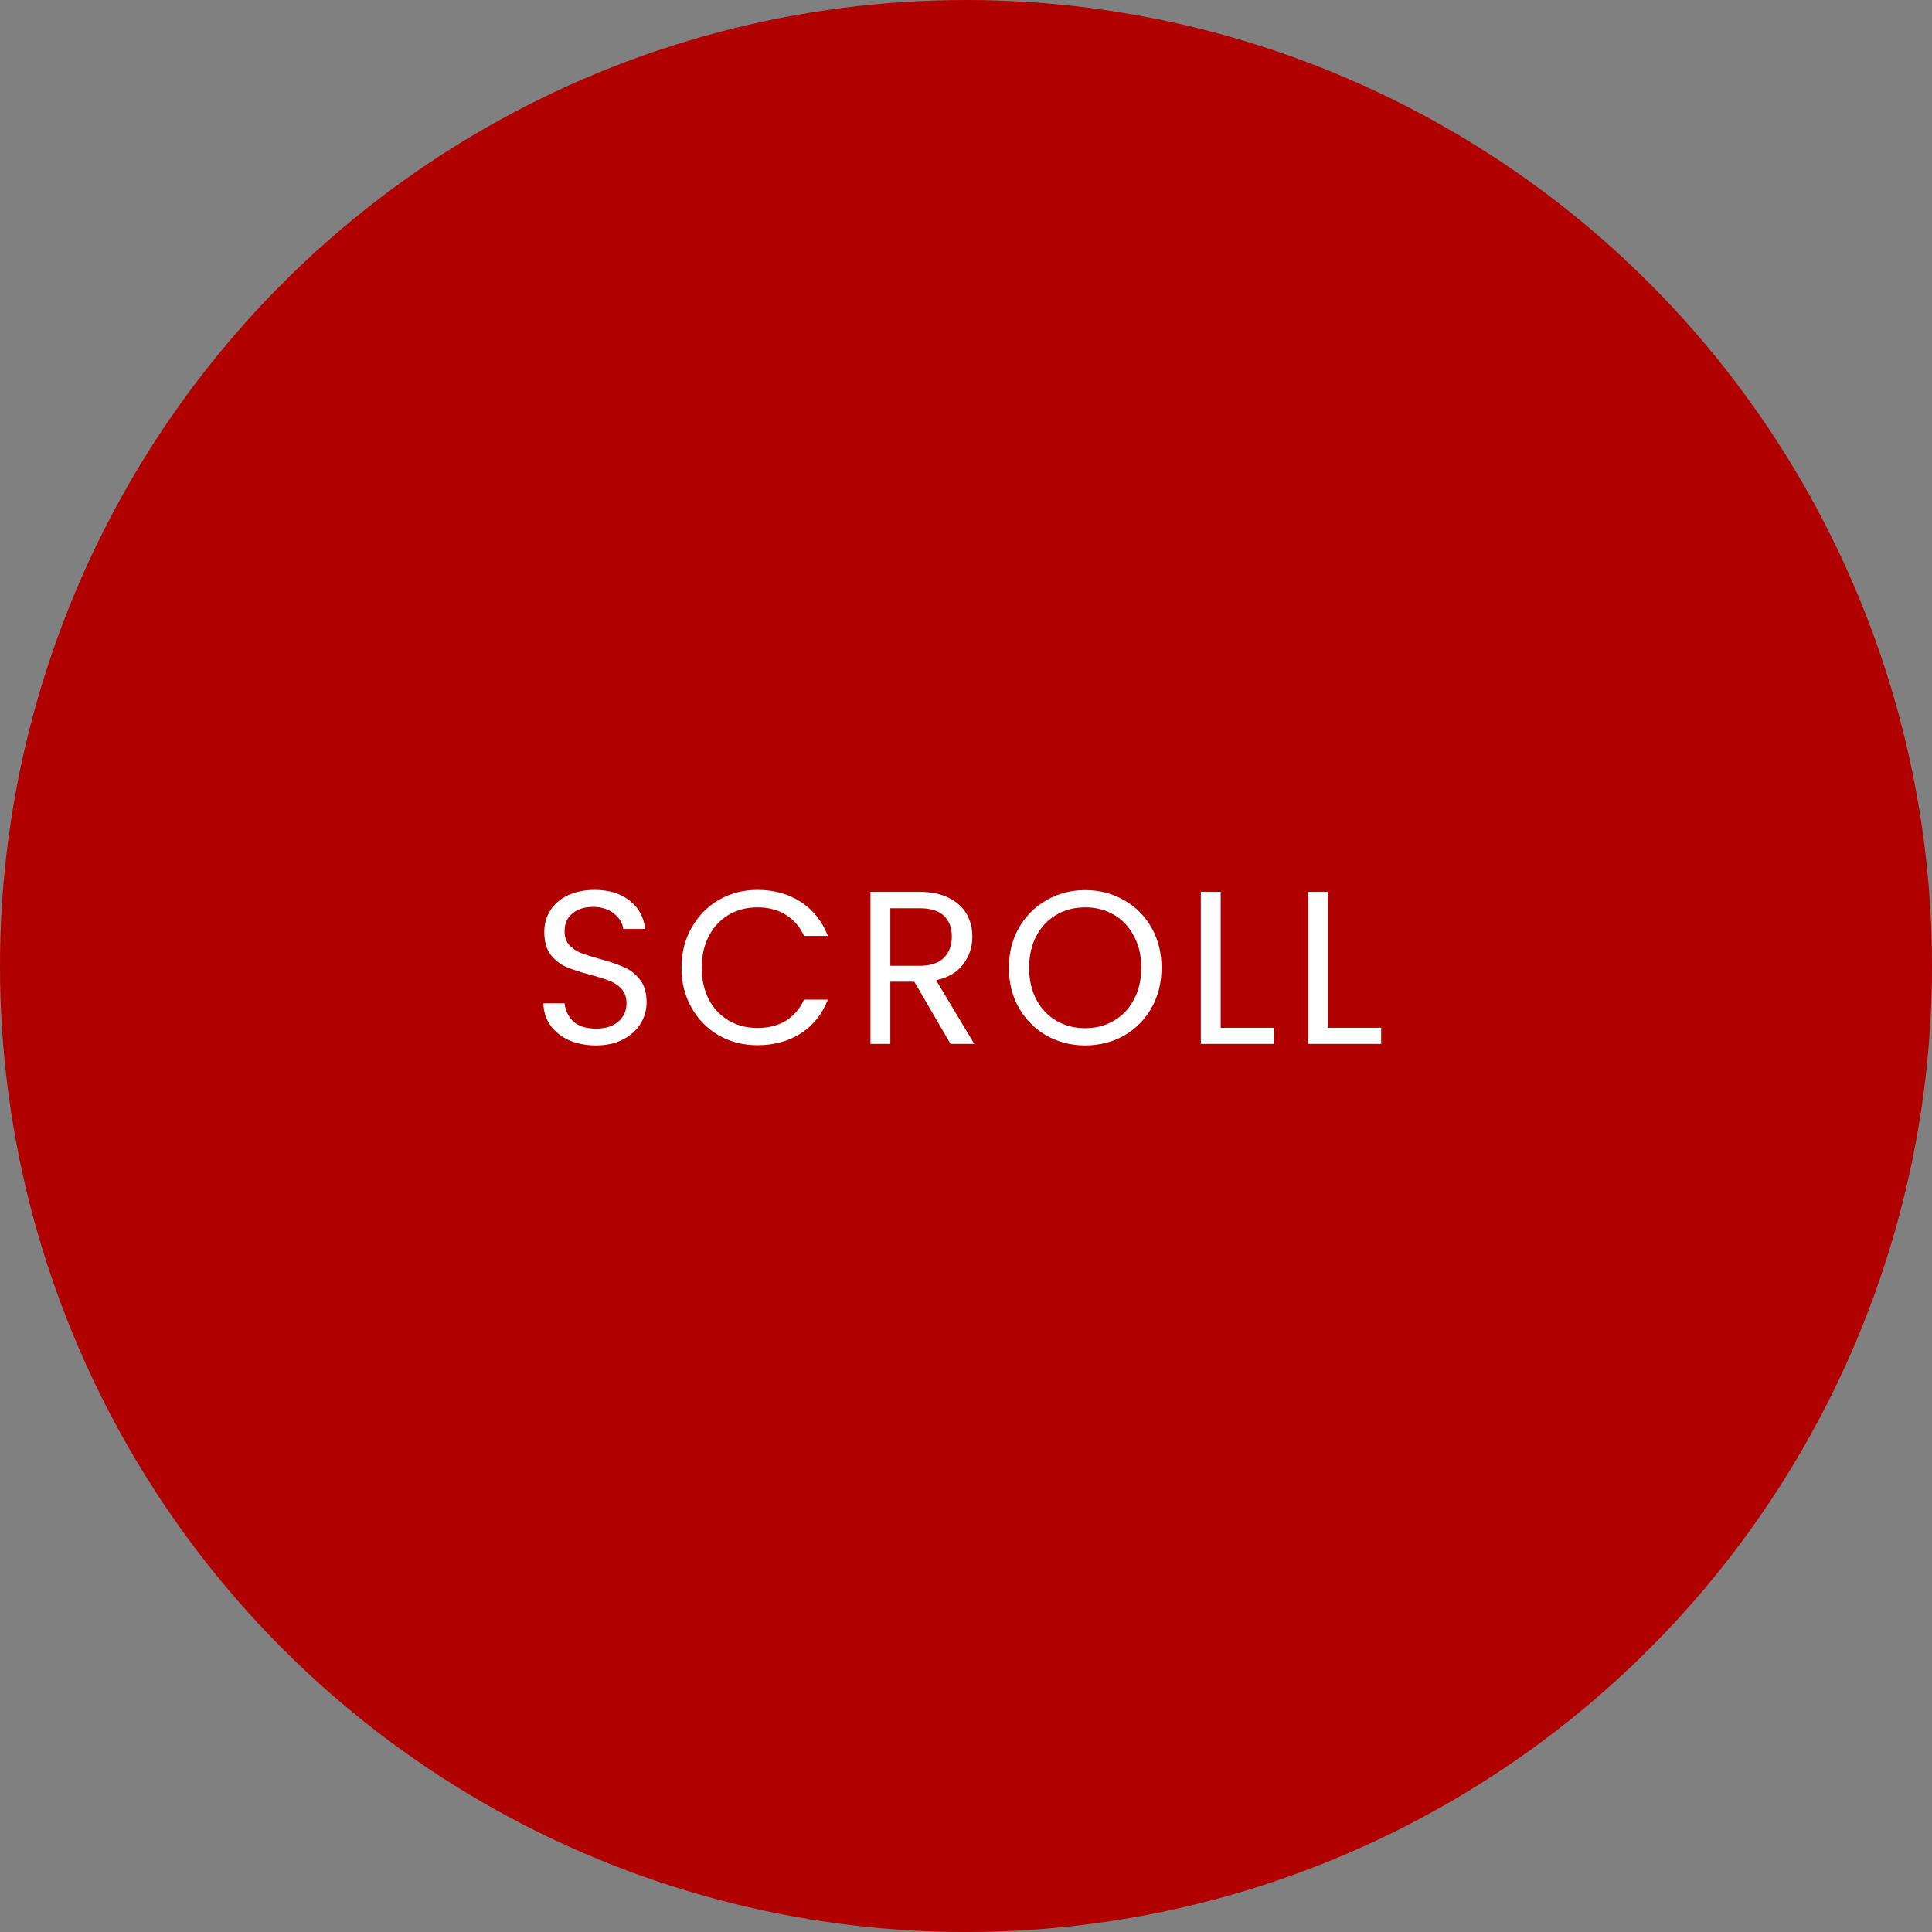 <svg width="124" height="124" viewBox="0 0 124 124" fill="none" xmlns="http://www.w3.org/2000/svg">
<rect x="0" y="0" width="124" height="124" fill="#808080" stroke="none"/>
<circle cx="62" cy="62" r="62" fill="#B00000"/>
<path d="M38.252 67.098C37.608 67.098 37.029 66.986 36.516 66.762C36.012 66.529 35.615 66.211 35.326 65.81C35.036 65.399 34.887 64.928 34.878 64.396H36.236C36.282 64.853 36.469 65.241 36.796 65.558C37.132 65.866 37.617 66.02 38.252 66.02C38.858 66.02 39.334 65.871 39.68 65.572C40.034 65.264 40.212 64.872 40.212 64.396C40.212 64.023 40.109 63.719 39.904 63.486C39.698 63.253 39.442 63.075 39.134 62.954C38.826 62.833 38.41 62.702 37.888 62.562C37.244 62.394 36.726 62.226 36.334 62.058C35.951 61.89 35.62 61.629 35.34 61.274C35.069 60.91 34.934 60.425 34.934 59.818C34.934 59.286 35.069 58.815 35.34 58.404C35.61 57.993 35.988 57.676 36.474 57.452C36.968 57.228 37.533 57.116 38.168 57.116C39.082 57.116 39.829 57.345 40.408 57.802C40.996 58.259 41.327 58.866 41.402 59.622H40.002C39.955 59.249 39.759 58.922 39.414 58.642C39.068 58.353 38.611 58.208 38.042 58.208C37.51 58.208 37.076 58.348 36.74 58.628C36.404 58.899 36.236 59.281 36.236 59.776C36.236 60.131 36.334 60.42 36.53 60.644C36.735 60.868 36.982 61.041 37.272 61.162C37.57 61.274 37.986 61.405 38.518 61.554C39.162 61.731 39.68 61.909 40.072 62.086C40.464 62.254 40.8 62.52 41.08 62.884C41.36 63.239 41.5 63.724 41.5 64.34C41.5 64.816 41.374 65.264 41.122 65.684C40.87 66.104 40.496 66.445 40.002 66.706C39.507 66.967 38.924 67.098 38.252 67.098ZM43.739 62.114C43.739 61.162 43.953 60.308 44.383 59.552C44.812 58.787 45.395 58.189 46.133 57.76C46.879 57.331 47.705 57.116 48.611 57.116C49.675 57.116 50.603 57.373 51.397 57.886C52.19 58.399 52.769 59.127 53.133 60.07H51.606C51.336 59.482 50.944 59.029 50.431 58.712C49.926 58.395 49.32 58.236 48.611 58.236C47.929 58.236 47.318 58.395 46.776 58.712C46.235 59.029 45.81 59.482 45.502 60.07C45.194 60.649 45.041 61.33 45.041 62.114C45.041 62.889 45.194 63.57 45.502 64.158C45.81 64.737 46.235 65.185 46.776 65.502C47.318 65.819 47.929 65.978 48.611 65.978C49.32 65.978 49.926 65.824 50.431 65.516C50.944 65.199 51.336 64.746 51.606 64.158H53.133C52.769 65.091 52.19 65.815 51.397 66.328C50.603 66.832 49.675 67.084 48.611 67.084C47.705 67.084 46.879 66.874 46.133 66.454C45.395 66.025 44.812 65.432 44.383 64.676C43.953 63.92 43.739 63.066 43.739 62.114ZM61.007 67L58.683 63.01H57.143V67H55.869V57.242H59.019C59.756 57.242 60.377 57.368 60.881 57.62C61.394 57.872 61.777 58.213 62.029 58.642C62.281 59.071 62.407 59.561 62.407 60.112C62.407 60.784 62.211 61.377 61.819 61.89C61.436 62.403 60.858 62.744 60.083 62.912L62.533 67H61.007ZM57.143 61.988H59.019C59.71 61.988 60.228 61.82 60.573 61.484C60.918 61.139 61.091 60.681 61.091 60.112C61.091 59.533 60.918 59.085 60.573 58.768C60.237 58.451 59.719 58.292 59.019 58.292H57.143V61.988ZM69.65 67.098C68.745 67.098 67.919 66.888 67.172 66.468C66.426 66.039 65.833 65.446 65.394 64.69C64.965 63.925 64.751 63.066 64.751 62.114C64.751 61.162 64.965 60.308 65.394 59.552C65.833 58.787 66.426 58.194 67.172 57.774C67.919 57.345 68.745 57.13 69.65 57.13C70.565 57.13 71.396 57.345 72.142 57.774C72.889 58.194 73.477 58.782 73.906 59.538C74.336 60.294 74.55 61.153 74.55 62.114C74.55 63.075 74.336 63.934 73.906 64.69C73.477 65.446 72.889 66.039 72.142 66.468C71.396 66.888 70.565 67.098 69.65 67.098ZM69.65 65.992C70.332 65.992 70.943 65.833 71.484 65.516C72.035 65.199 72.465 64.746 72.772 64.158C73.09 63.57 73.249 62.889 73.249 62.114C73.249 61.33 73.09 60.649 72.772 60.07C72.465 59.482 72.04 59.029 71.499 58.712C70.957 58.395 70.341 58.236 69.65 58.236C68.96 58.236 68.344 58.395 67.802 58.712C67.261 59.029 66.832 59.482 66.514 60.07C66.207 60.649 66.052 61.33 66.052 62.114C66.052 62.889 66.207 63.57 66.514 64.158C66.832 64.746 67.261 65.199 67.802 65.516C68.353 65.833 68.969 65.992 69.65 65.992ZM78.346 65.964H81.762V67H77.072V57.242H78.346V65.964ZM85.229 65.964H88.645V67H83.955V57.242H85.229V65.964Z" fill="white"/>
</svg>
